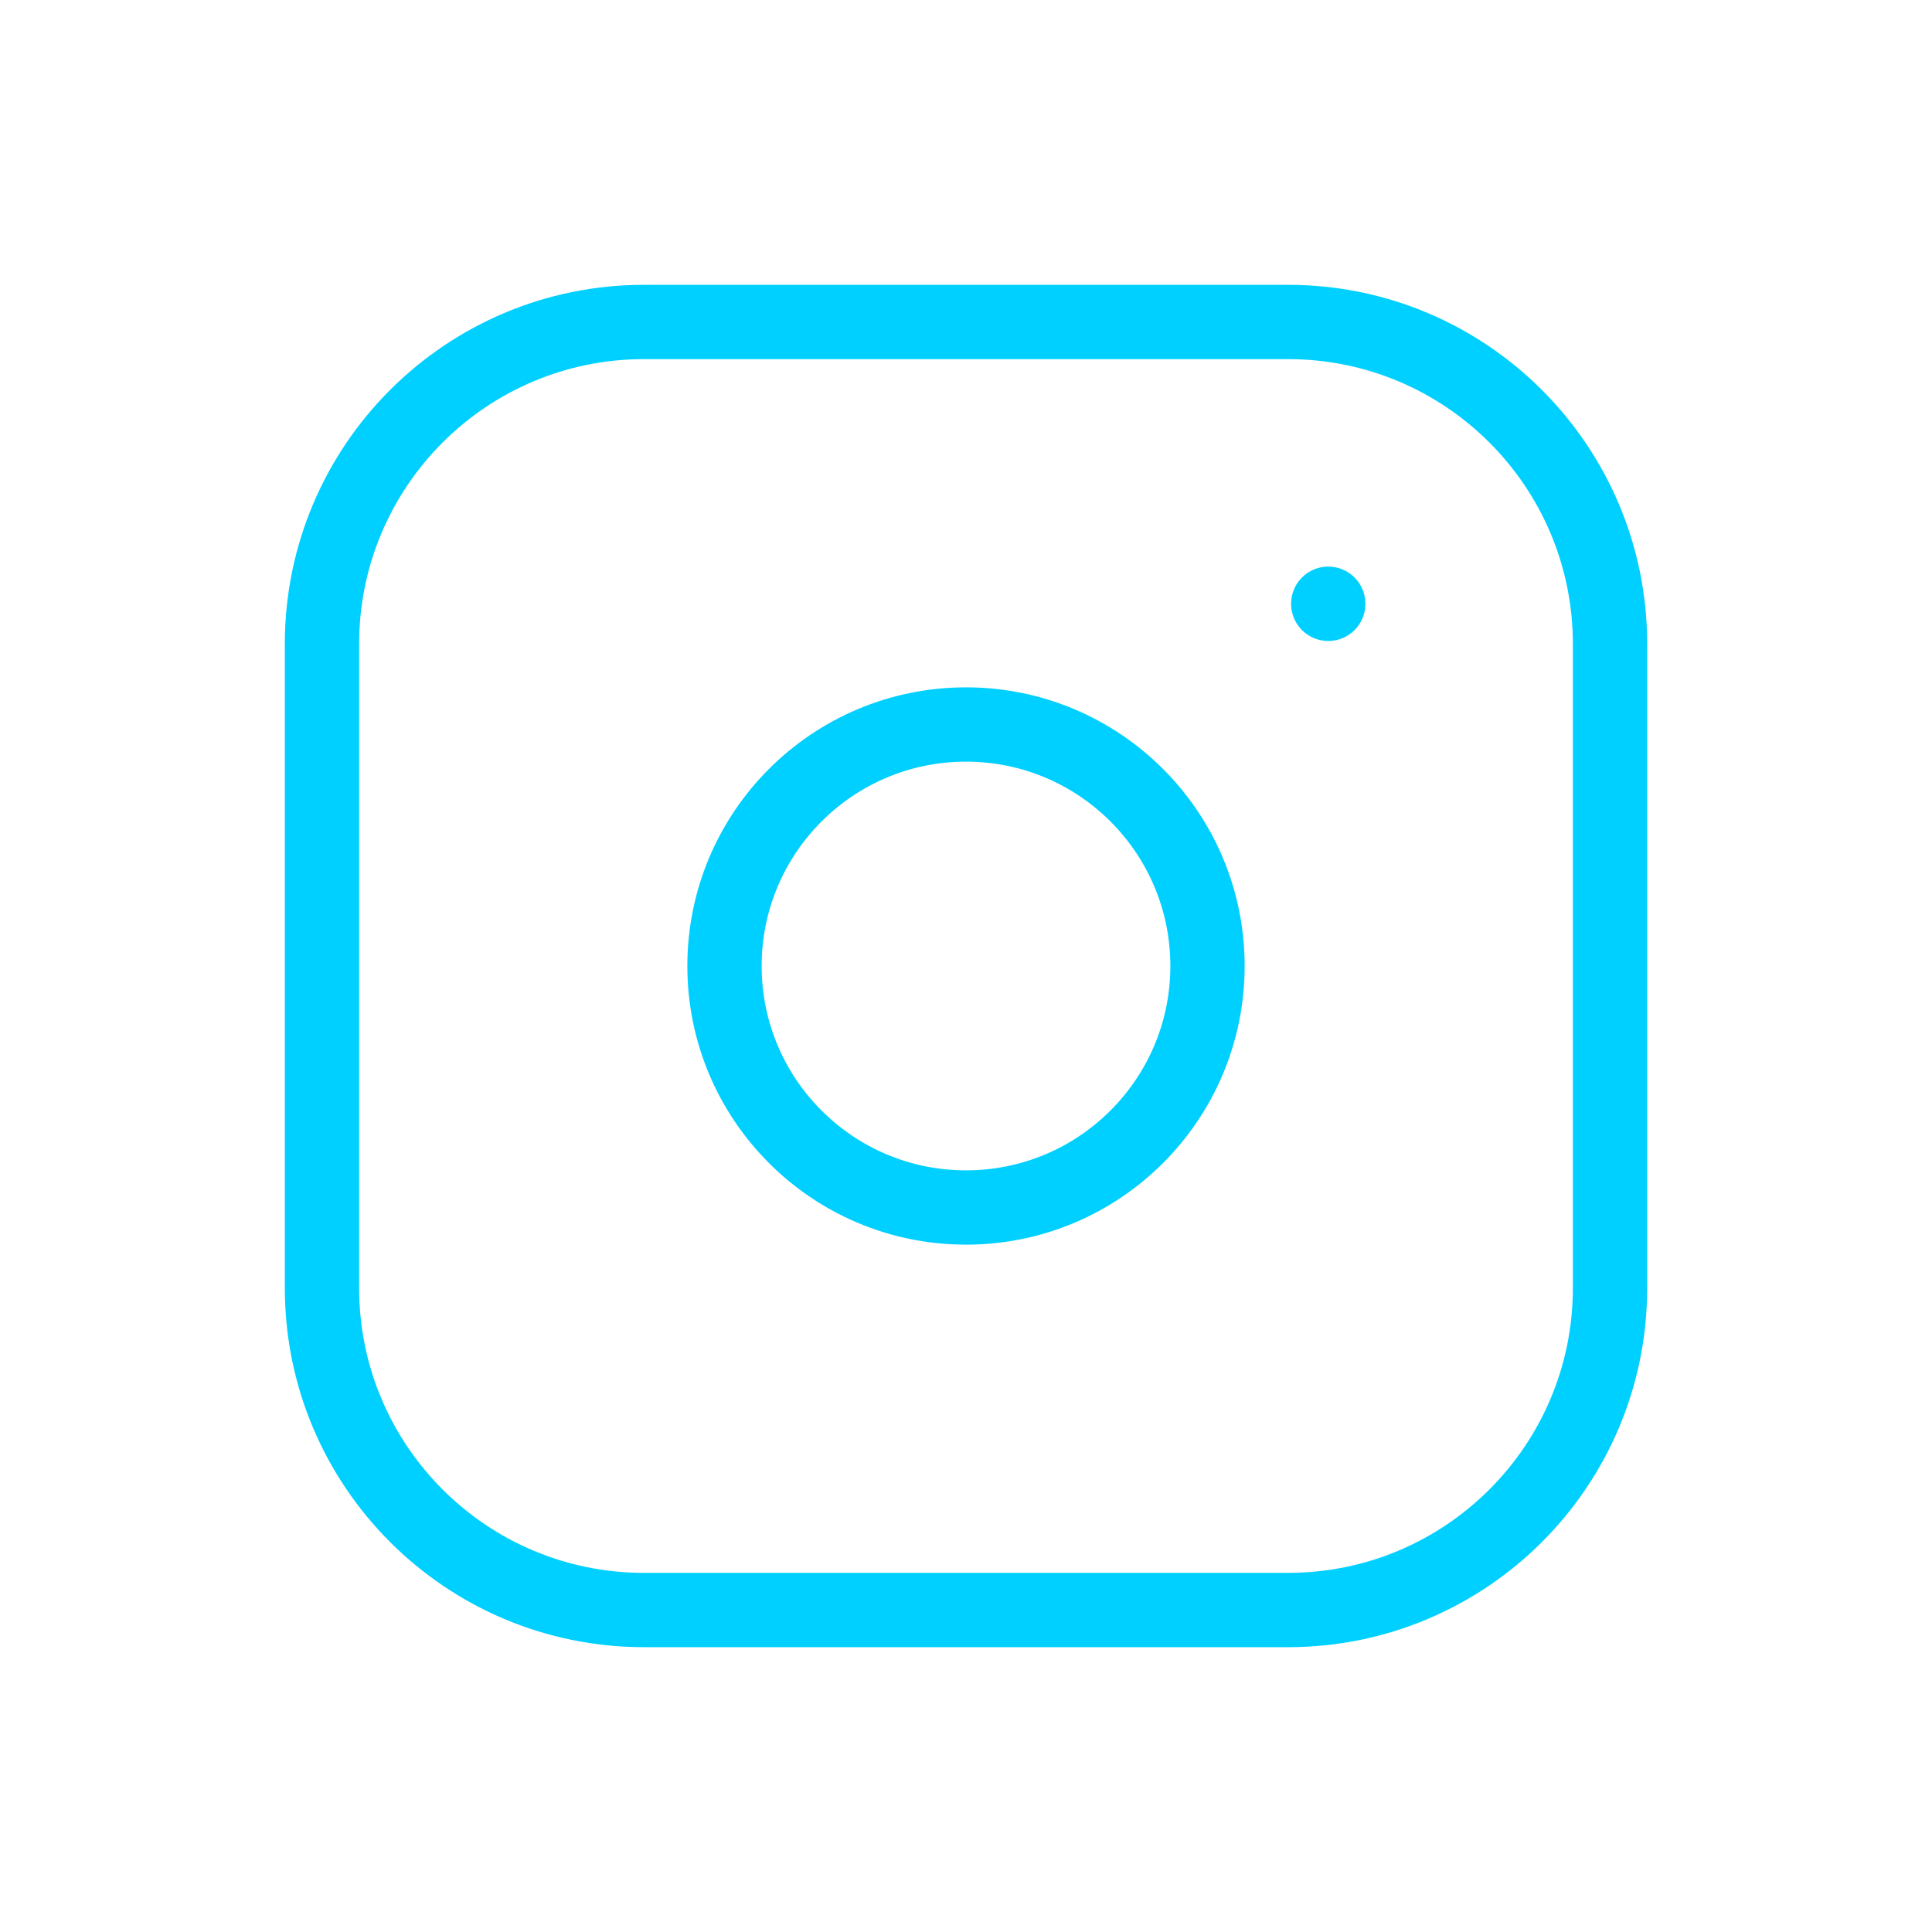 <svg width="26" height="26" viewBox="0 0 26 26" fill="none" xmlns="http://www.w3.org/2000/svg">
<g clip-path="url(#clip0_18_243)">
<path d="M17.333 4.333H8.667C6.273 4.333 4.333 6.273 4.333 8.667V17.333C4.333 19.727 6.273 21.667 8.667 21.667H17.333C19.727 21.667 21.667 19.727 21.667 17.333V8.667C21.667 6.273 19.727 4.333 17.333 4.333Z" stroke="#00D0FF" stroke-linecap="round" stroke-linejoin="round"/>
<path d="M13 16.25C14.795 16.25 16.25 14.795 16.25 13C16.25 11.205 14.795 9.75 13 9.75C11.205 9.75 9.75 11.205 9.75 13C9.75 14.795 11.205 16.25 13 16.25Z" stroke="#00D0FF" stroke-linecap="round" stroke-linejoin="round"/>
<path d="M17.875 8.125V8.126" stroke="#00D0FF" stroke-linecap="round" stroke-linejoin="round"/>
</g>
<defs>
<clipPath id="clip0_18_243">
<rect width="26" height="26" fill="white"/>
</clipPath>
</defs>
</svg>
